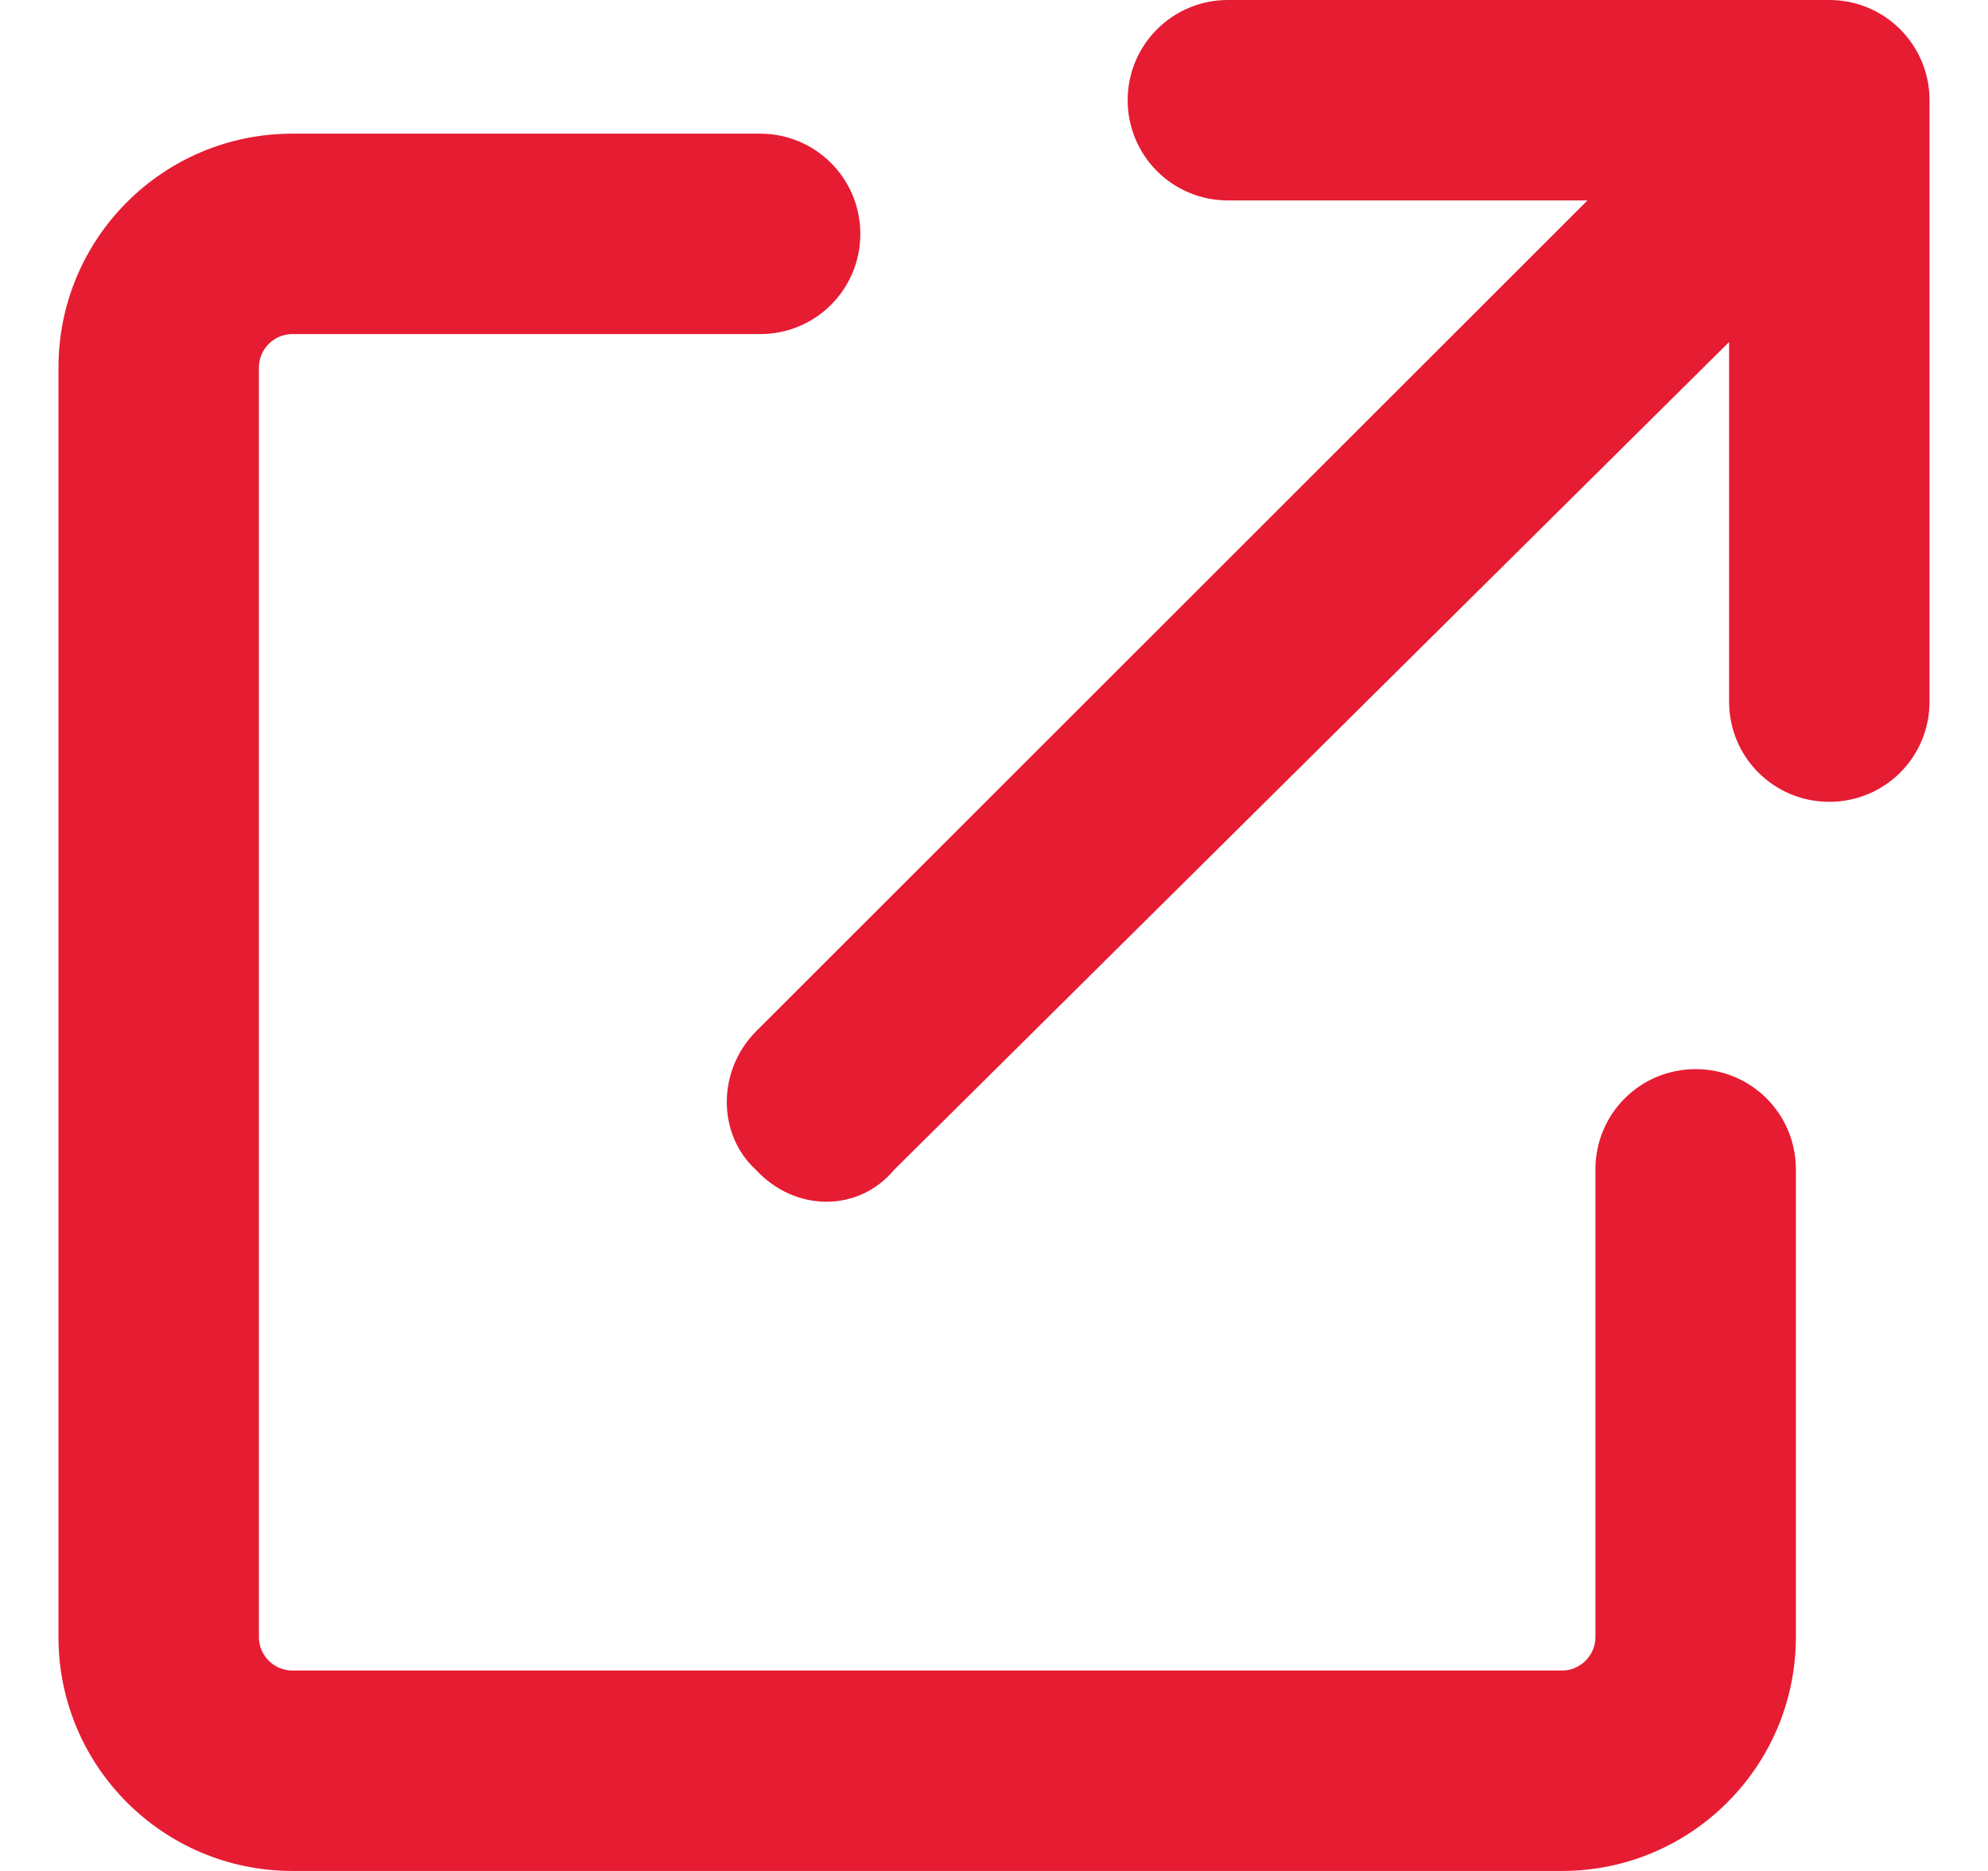 <svg width="17" height="16" viewBox="0 0 17 16" fill="none" xmlns="http://www.w3.org/2000/svg">
<path d="M10.5 1.714C10.025 1.714 9.643 1.33 9.643 0.857C9.643 0.384 10.025 0 10.5 0H15.643C16.118 0 16.5 0.384 16.5 0.857V6C16.5 6.475 16.118 6.857 15.643 6.857C15.168 6.857 14.786 6.475 14.786 6V2.925L7.646 10.004C7.343 10.368 6.8 10.368 6.464 10.004C6.132 9.7 6.132 9.157 6.464 8.821L13.575 1.714H10.5ZM0.5 3.143C0.5 2.038 1.395 1.143 2.5 1.143H6.5C6.975 1.143 7.357 1.527 7.357 2C7.357 2.475 6.975 2.857 6.5 2.857H2.5C2.342 2.857 2.214 2.986 2.214 3.143V14C2.214 14.157 2.342 14.286 2.5 14.286H13.357C13.514 14.286 13.643 14.157 13.643 14V10C13.643 9.525 14.025 9.143 14.5 9.143C14.975 9.143 15.357 9.525 15.357 10V14C15.357 15.104 14.461 16 13.357 16H2.5C1.395 16 0.5 15.104 0.5 14V3.143Z" fill="#E61C33"/>
</svg>
